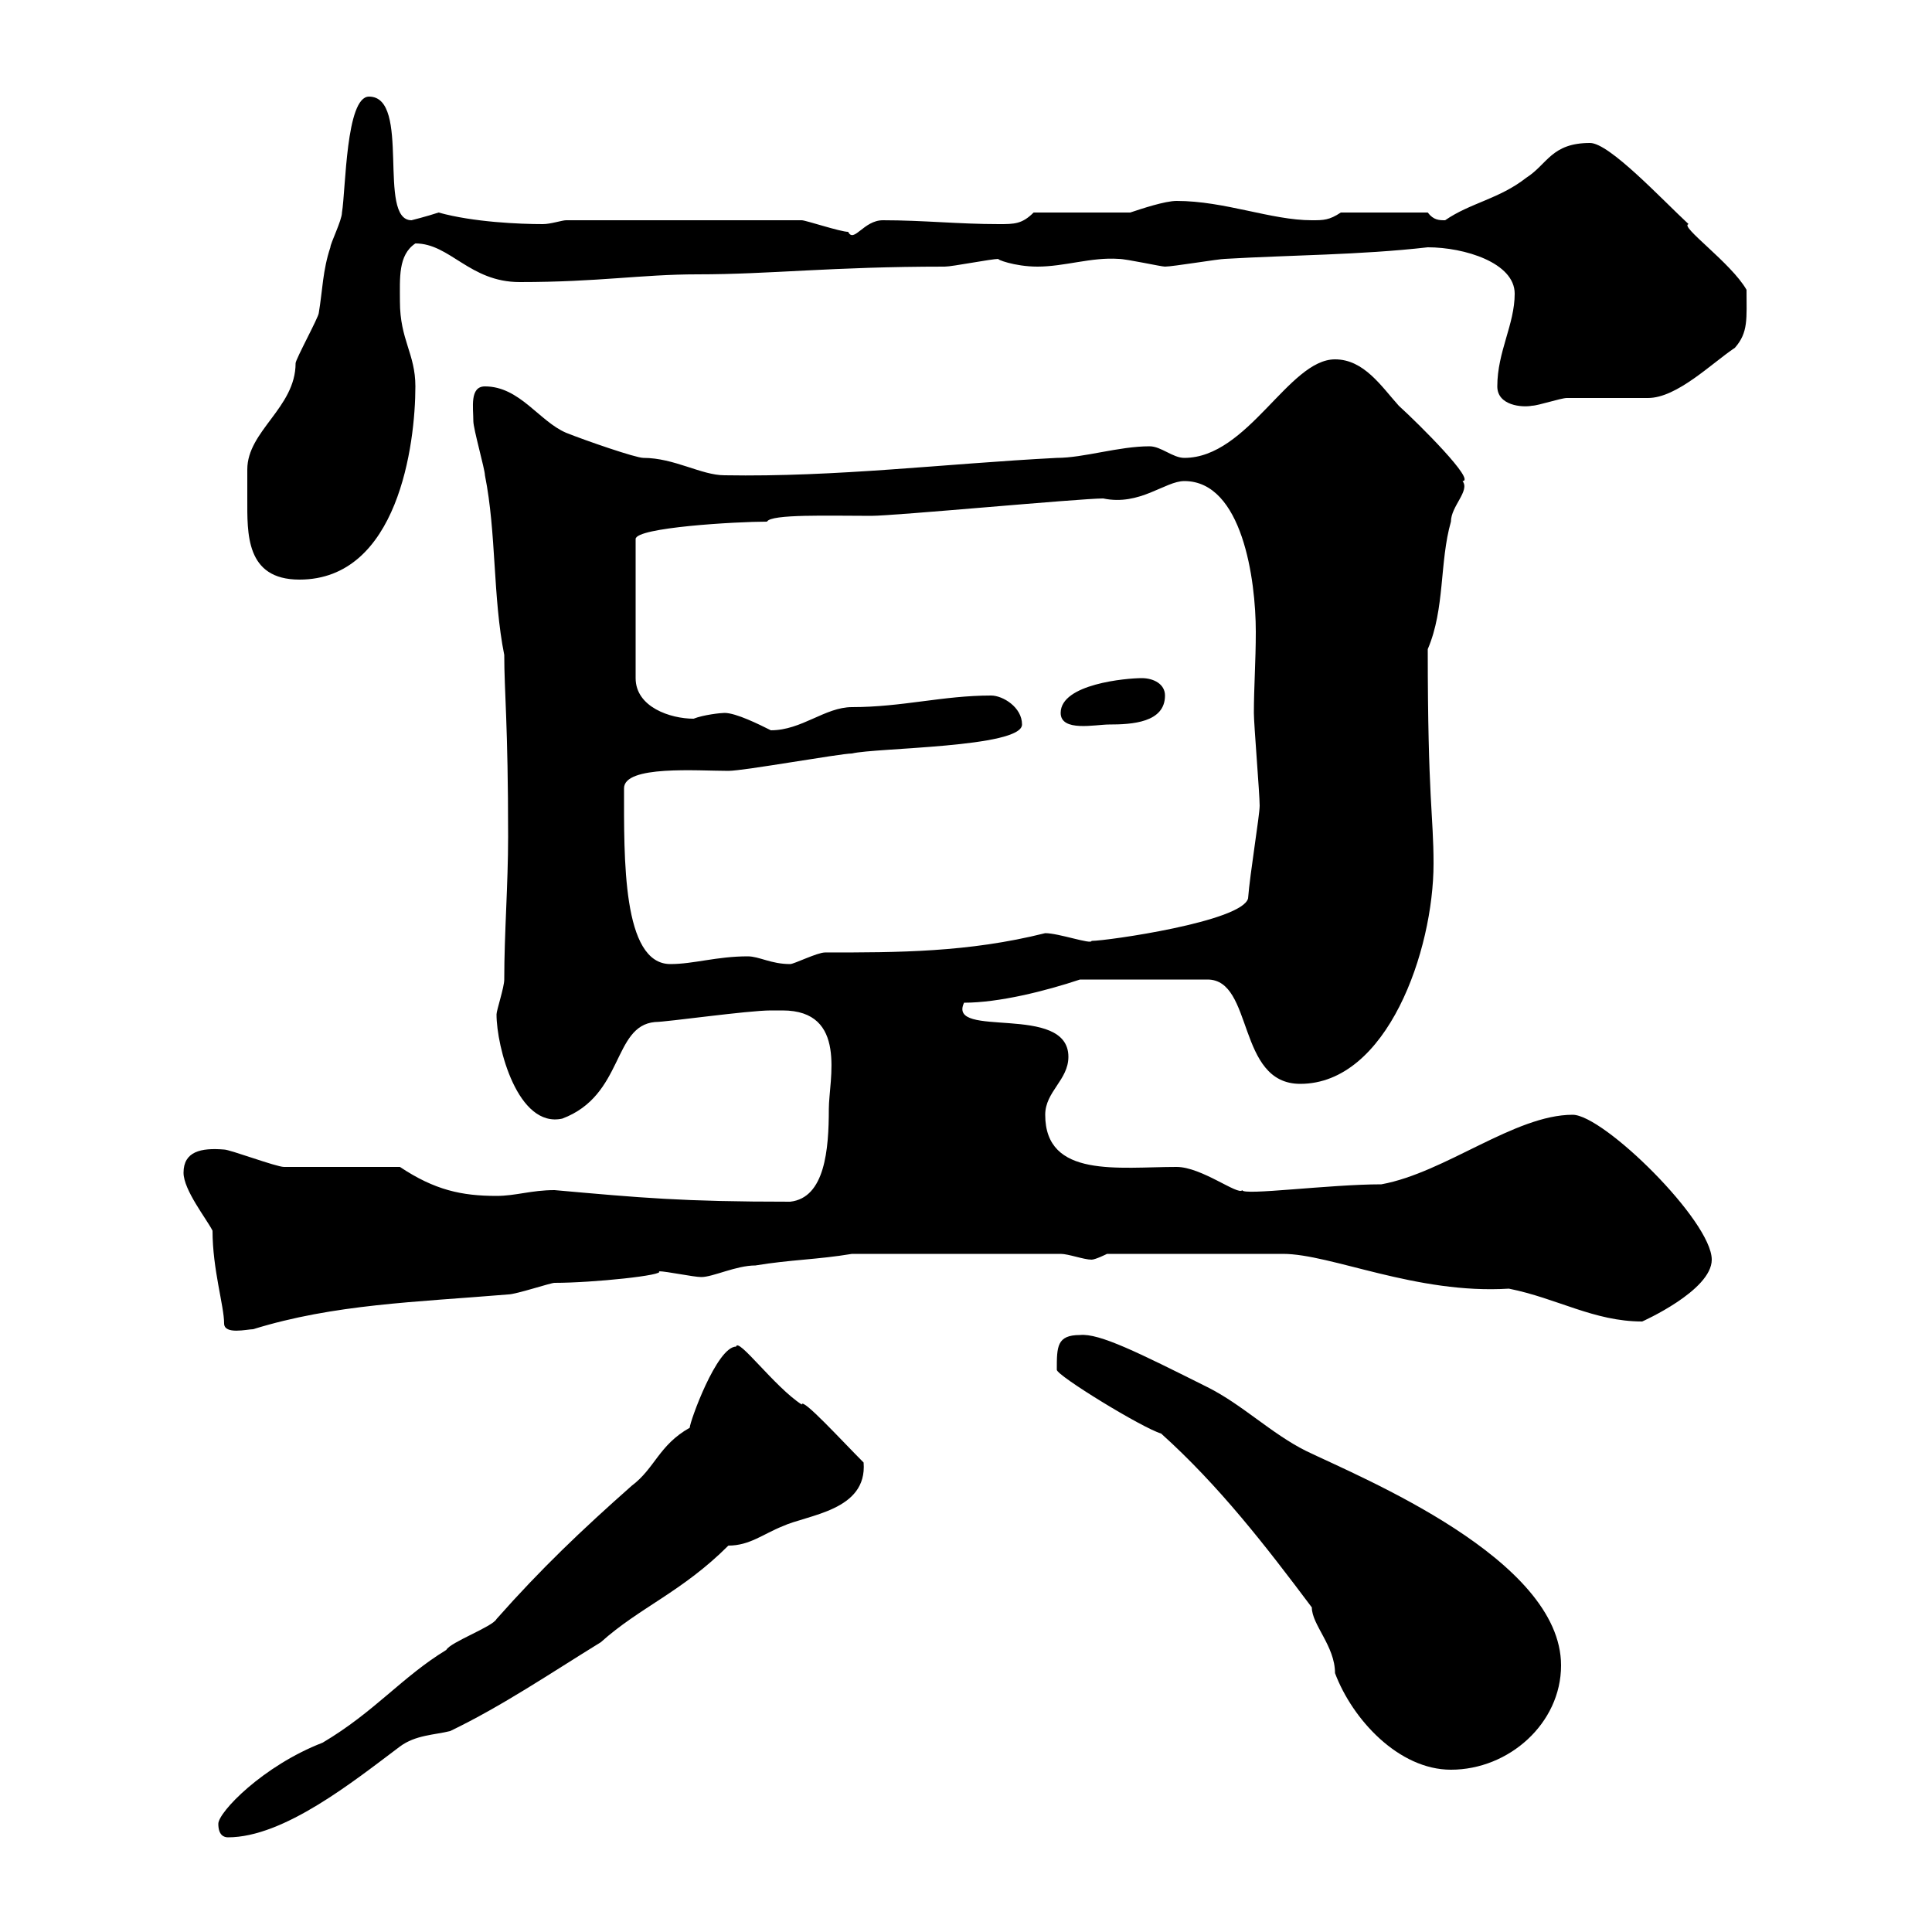 <svg xmlns="http://www.w3.org/2000/svg" xmlns:xlink="http://www.w3.org/1999/xlink" width="300" height="300"><path d="M33.90 283.20C33.90 285 34.80 285.30 35.40 285.30C44.10 285.30 54.90 276.60 62.10 271.20C64.50 269.40 67.50 269.40 69.90 268.80C78 264.90 85.50 259.80 93.30 255C99.30 249.60 105.90 247.20 113.10 240C116.40 240 118.50 238.20 121.50 237C125.40 235.20 134.70 234.60 134.10 227.10C130.80 223.80 124.50 216.90 124.50 218.10C120.30 215.40 114.60 207.60 114.30 209.10C111.30 209.10 107.10 220.80 107.10 221.70C102.30 224.40 101.70 228 98.10 230.70C90.30 237.60 84 243.60 77.10 251.40C76.50 252.60 69.90 255 69.30 256.20C62.40 260.40 58.20 265.80 50.10 270.60C40.80 274.20 33.90 281.40 33.90 283.20ZM180.30 222.60C189.30 230.70 196.50 240 203.70 249.60C203.70 252.30 207.30 255.60 207.30 259.80C210 267 217.20 274.80 225.30 274.80C234.30 274.80 242.40 267.60 242.40 258.60C242.40 242.10 211.50 229.50 202.80 225.30C197.40 222.60 192.90 218.10 187.50 215.40C176.70 210 170.70 207 167.70 207.30C164.10 207.30 164.10 209.10 164.10 212.70C164.10 213.60 177.30 221.70 180.30 222.60ZM28.50 182.10C28.50 184.80 32.10 189.30 33 191.10C33 197.10 34.80 202.80 34.80 205.50C34.80 207.30 38.40 206.40 39.30 206.40C51.90 202.50 64.50 202.20 78.90 201C80.10 201 85.50 199.20 86.10 199.20C92.10 199.20 103.50 198 102.30 197.40C103.50 197.40 107.70 198.30 108.90 198.30C110.70 198.30 114.30 196.50 117.30 196.50C122.70 195.60 126.90 195.60 132.30 194.70L164.70 194.70C165.90 194.70 168.30 195.60 169.50 195.60C170.10 195.60 171.90 194.70 171.90 194.70L199.20 194.70C206.70 194.70 219.90 201 234.30 200.10C241.80 201.60 247.50 205.20 255 205.20C255 205.20 265.80 200.40 265.80 195.60C265.80 189.60 249 173.10 244.20 173.10C235.20 173.10 224.40 182.10 214.50 183.90C206.40 183.90 192.90 185.70 192.90 184.80C192.30 185.70 186.60 181.20 182.70 181.20C173.70 181.20 162.30 183 162.30 173.10C162.30 169.50 165.90 167.70 165.90 164.10C165.90 155.70 147 161.40 149.70 155.70C155.10 155.70 162.30 153.90 167.70 152.10L187.50 152.10C194.70 152.10 192 168.30 201.90 168.30C215.40 168.30 222.60 147.60 222.60 134.10C222.60 126.60 221.70 124.20 221.70 100.80C224.40 94.50 223.50 87.30 225.30 81C225.30 78.60 228.30 76.20 227.10 74.70C229.20 74.70 220.50 66 217.20 63C214.50 60 211.80 55.80 207.30 55.80C200.10 55.80 193.80 71.10 183.90 71.10C182.10 71.10 180.30 69.30 178.50 69.30C173.70 69.30 168.30 71.10 164.10 71.10C146.70 72 129.90 74.10 112.50 73.80C108.90 73.80 104.70 71.10 99.90 71.10C98.70 71.10 90.90 68.40 87.90 67.20C83.70 65.40 80.70 60 75.30 60C72.90 60 73.50 63.30 73.50 65.40C73.50 66.60 75.30 72.90 75.30 73.80C77.10 82.80 76.50 92.70 78.30 101.70C78.30 107.40 78.90 112.50 78.90 129.90C78.90 137.40 78.30 144.90 78.30 152.10C78.30 153.30 77.10 156.90 77.10 157.50C77.10 162.60 80.40 175.20 87.30 173.70C96.90 170.10 95.10 159.30 101.70 158.70C103.50 158.70 116.10 156.90 119.70 156.90C119.70 156.90 120.90 156.90 121.50 156.90C131.70 156.90 128.70 167.70 128.70 172.20C128.70 178.50 128.10 186 122.70 186.60C105.90 186.60 99.60 186 86.10 184.80C82.50 184.80 80.10 185.70 77.10 185.70C71.70 185.70 67.50 184.80 62.10 181.20C59.10 181.20 46.50 181.20 44.10 181.20C42.90 181.20 35.70 178.50 34.80 178.50C31.20 178.20 28.50 178.80 28.50 182.10ZM96.90 122.40C96.90 118.80 108.30 119.70 113.10 119.70C115.50 119.70 130.50 117 132.30 117C135.90 116.10 158.70 116.10 158.70 112.50C158.70 109.80 155.70 108 153.90 108C146.40 108 140.10 109.80 132.30 109.80C128.10 109.80 124.50 113.40 119.70 113.40C117.90 112.50 114.30 110.70 112.50 110.70C111.90 110.70 109.20 111 107.70 111.60C104.10 111.60 98.70 109.80 98.70 105.30L98.70 83.70C98.70 81.90 114.30 81 119.10 81C119.70 79.80 128.70 80.10 135.30 80.10C138.90 80.10 167.70 77.40 171.30 77.40C177 78.60 180.90 74.70 183.90 74.70C192.90 74.70 195 90 195 98.10C195 102.60 194.70 106.80 194.70 110.70C194.70 112.50 195.60 123.30 195.60 125.10C195.60 126.60 194.10 135.60 193.80 139.50C192.90 143.10 171.90 146.10 169.50 146.10C169.50 146.70 164.40 144.90 162.30 144.90C150.30 147.90 139.50 147.90 128.10 147.90C126.90 147.90 123.30 149.70 122.70 149.70C119.70 149.70 117.90 148.50 116.10 148.50C111.30 148.50 107.70 149.70 104.10 149.70C96.60 149.70 96.90 133.20 96.90 122.40ZM164.70 110.70C164.70 113.70 170.10 112.50 172.20 112.50C175.80 112.50 180.90 112.20 180.90 108C180.90 106.20 179.10 105.30 177.30 105.30C174.90 105.30 164.70 106.20 164.70 110.70ZM38.40 77.40C38.40 82.80 38.10 90 46.50 90C61.80 90 64.50 69 64.50 60C64.50 54.90 62.10 52.80 62.10 46.80C62.10 43.20 61.80 39.60 64.50 37.80C69.90 37.80 72.90 43.80 80.70 43.80C93 43.80 99.60 42.60 108.30 42.60C119.70 42.60 129 41.40 146.70 41.40C147.90 41.40 153.90 40.20 155.10 40.20C154.50 40.20 157.50 41.40 161.10 41.40C165.30 41.40 169.50 39.90 173.70 40.20C174.90 40.20 180.30 41.40 180.90 41.40C182.10 41.40 189.30 40.20 190.20 40.20C200.40 39.60 211.20 39.60 221.70 38.40C227.40 38.40 235.20 40.80 235.20 45.60C235.20 50.40 232.50 54.60 232.50 60C232.50 63 236.40 63.30 237.90 63C238.80 63 242.40 61.80 243.30 61.80C244.20 61.80 255 61.80 255.90 61.80C260.40 61.80 265.80 56.40 269.40 54C271.50 51.60 271.20 49.50 271.20 45C268.80 40.80 260.70 35.10 262.20 34.80C258 30.90 249.90 22.20 246.90 22.20C240.90 22.20 240.30 25.50 237 27.60C232.80 30.90 228.30 31.50 224.40 34.20C223.50 34.20 222.60 34.20 221.70 33L208.20 33C206.40 34.20 205.50 34.20 203.70 34.20C197.40 34.20 190.20 31.20 182.70 31.20C180.90 31.20 177.30 32.40 175.50 33L160.50 33C158.70 34.80 157.50 34.80 155.10 34.80C148.80 34.80 143.40 34.20 137.10 34.20C134.10 34.20 132.60 37.80 131.70 36C130.50 36 125.10 34.20 124.50 34.20L87.90 34.20C87.30 34.20 85.50 34.80 84.30 34.80C80.70 34.80 73.50 34.50 68.10 33C66.30 33.60 63.90 34.20 63.90 34.20C58.50 34.20 63.90 15 57.30 15C53.70 15 53.70 29.40 53.10 33C53.10 34.20 51.30 37.80 51.30 38.40C50.10 42 50.10 45 49.50 48.60C49.50 49.20 45.90 55.80 45.90 56.40C45.90 63.30 38.40 66.90 38.40 72.90C38.40 72.90 38.40 76.50 38.40 77.40Z"/></svg>